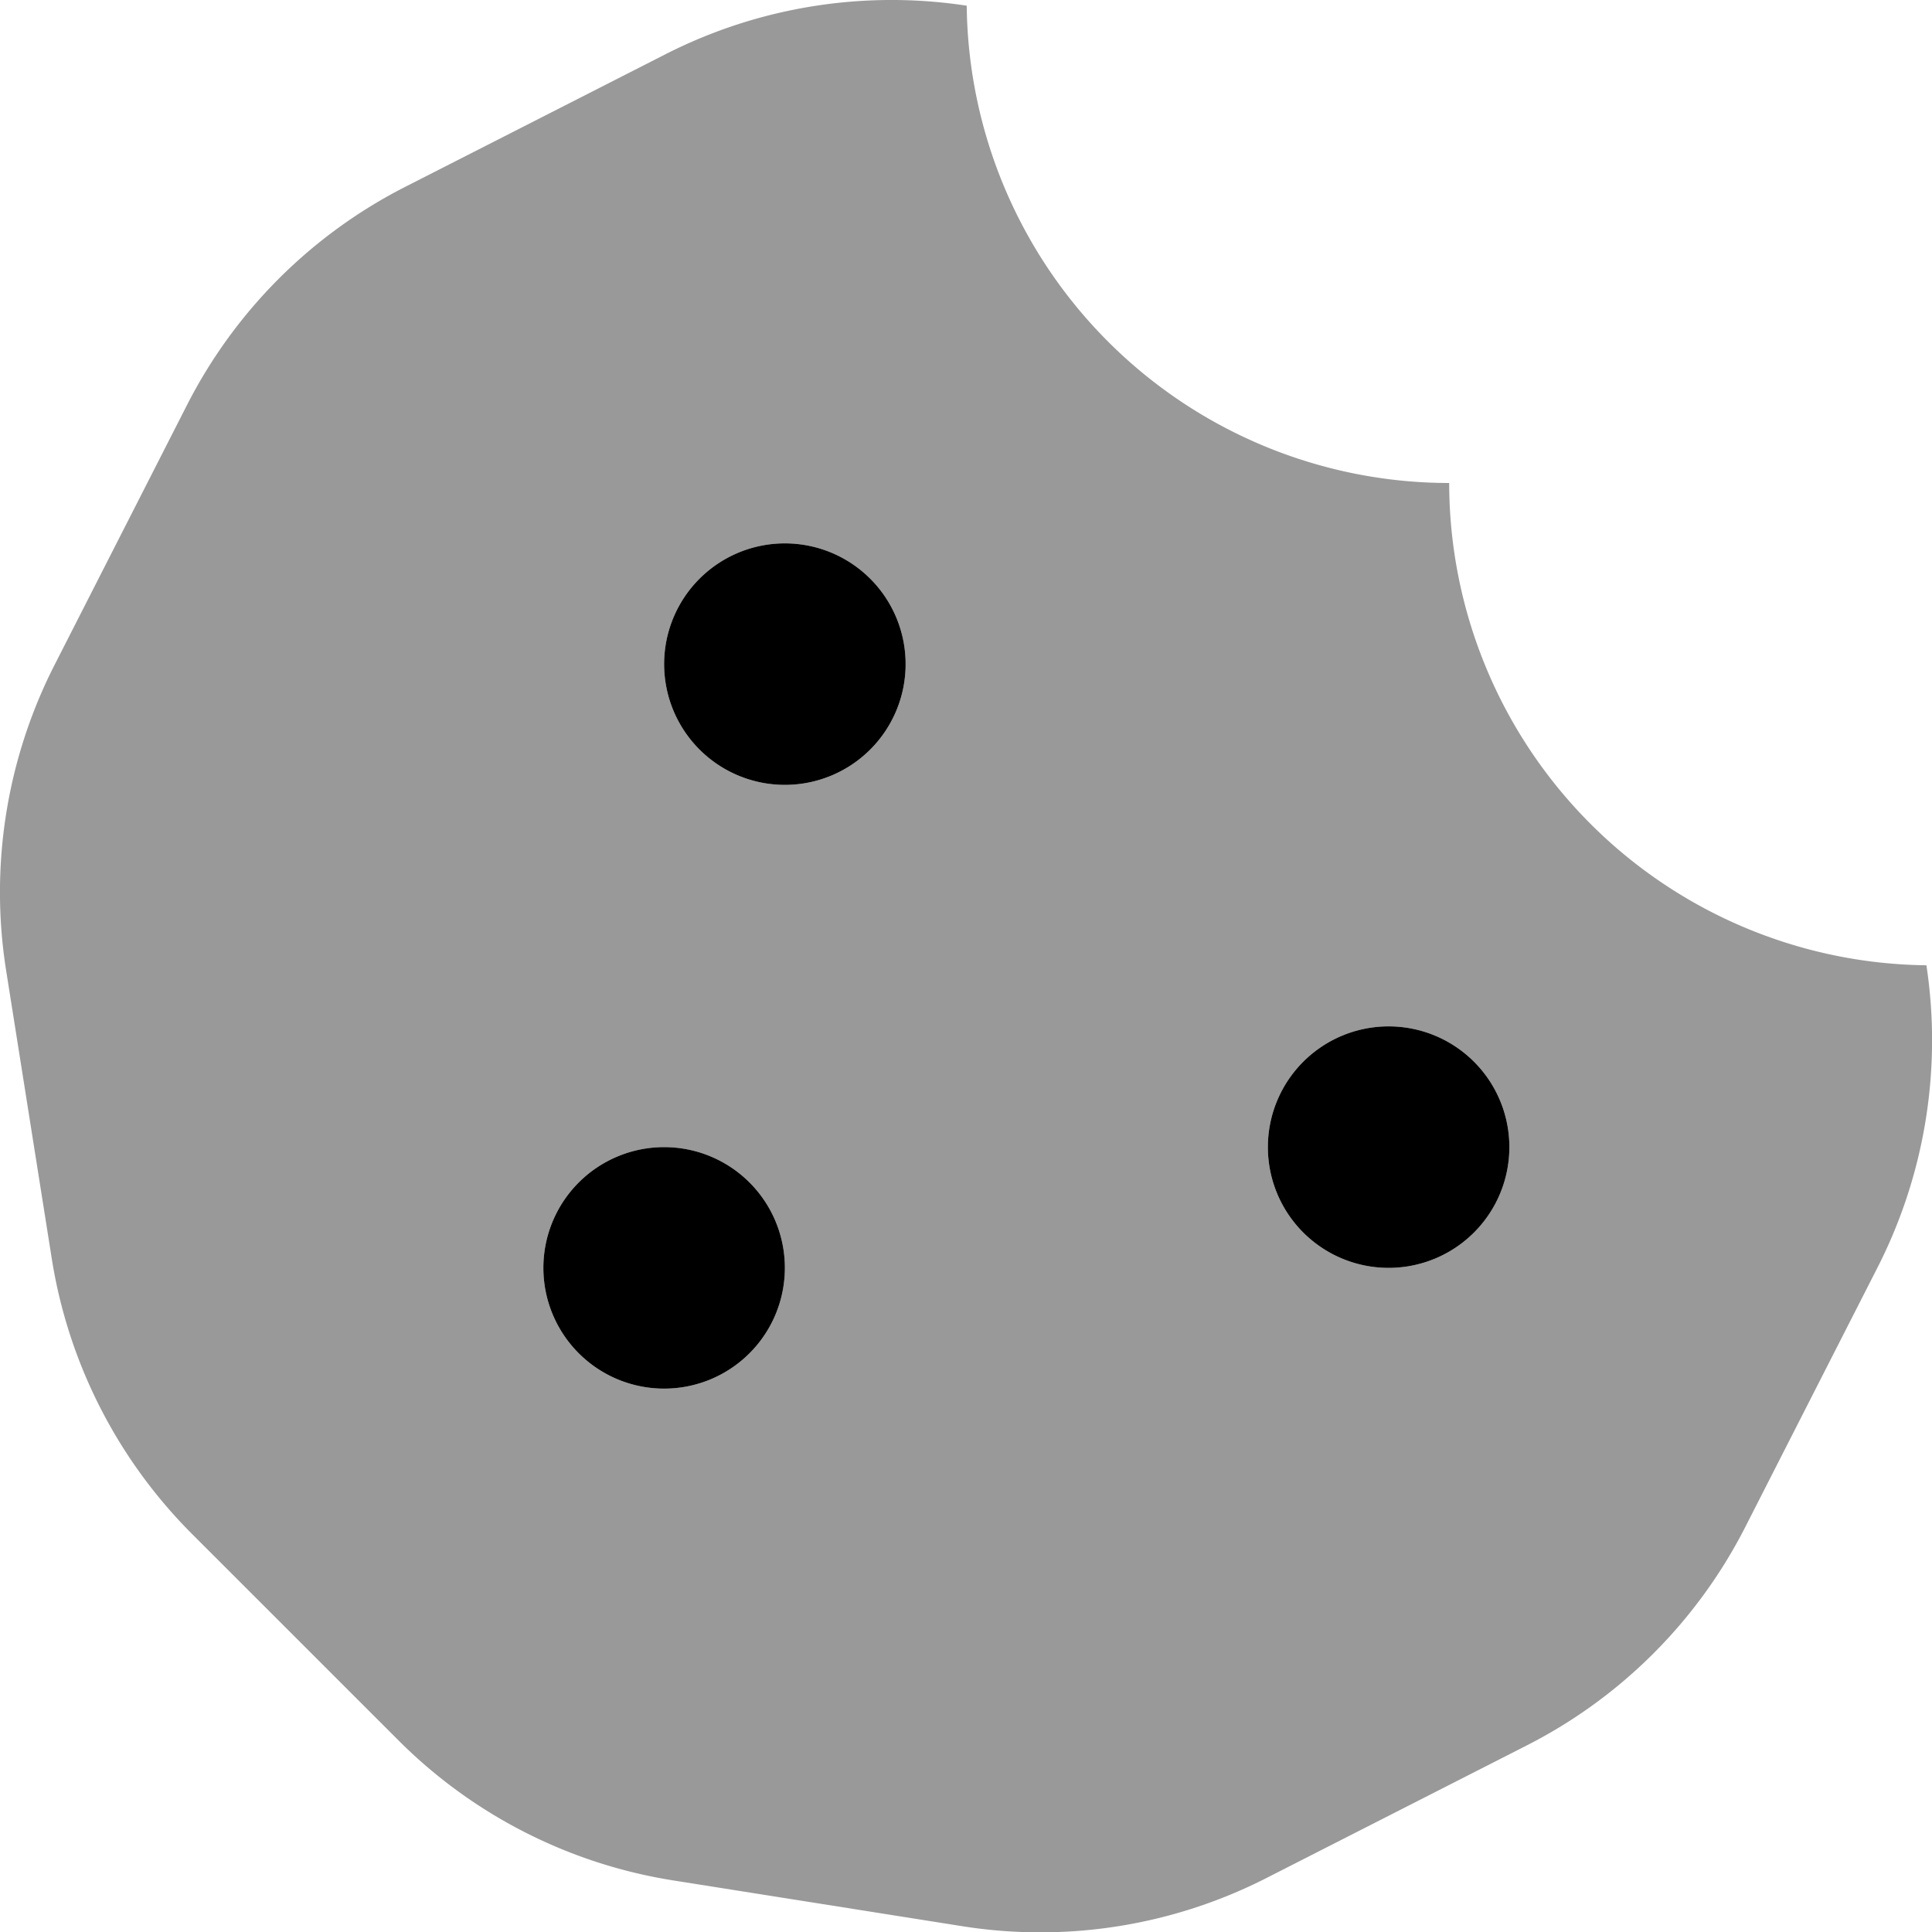 <svg xmlns="http://www.w3.org/2000/svg" viewBox="0 0 512 512"><defs><style>.fa-secondary{opacity:.4}</style></defs>
<!--
Font Awesome Pro 5.15.0 by @fontawesome - https://fontawesome.com
License - https://fontawesome.com/license (Commercial License)
-->
<path d="M510.52 255.81A127.93 127.93 0 0 1 384.05 128 127.92 127.92 0 0 1 256.19 1.51a132 132 0 0 0-79.72 12.81l-69.13 35.22a132.32 132.32 0 0 0-57.79 57.81l-35.1 68.88a132.64 132.64 0 0 0-12.82 81l12.08 76.27a132.56 132.56 0 0 0 37.16 73l54.77 54.76a132.1 132.1 0 0 0 72.71 37.06l76.71 12.15a131.92 131.92 0 0 0 80.53-12.76l69.13-35.21a132.32 132.32 0 0 0 57.79-57.81l35.1-68.88a132.59 132.59 0 0 0 12.91-80zM176 368a32 32 0 1 1 32-32 32 32 0 0 1-32 32zm32-160a32 32 0 1 1 32-32 32 32 0 0 1-32 32zm160 128a32 32 0 1 1 32-32 32 32 0 0 1-32 32z" class="fa-secondary"/>
<path d="M368 272a32 32 0 1 0 32 32 32 32 0 0 0-32-32zM208 144a32 32 0 1 0 32 32 32 32 0 0 0-32-32zm-32 160a32 32 0 1 0 32 32 32 32 0 0 0-32-32z" class="fa-primary"/></svg>